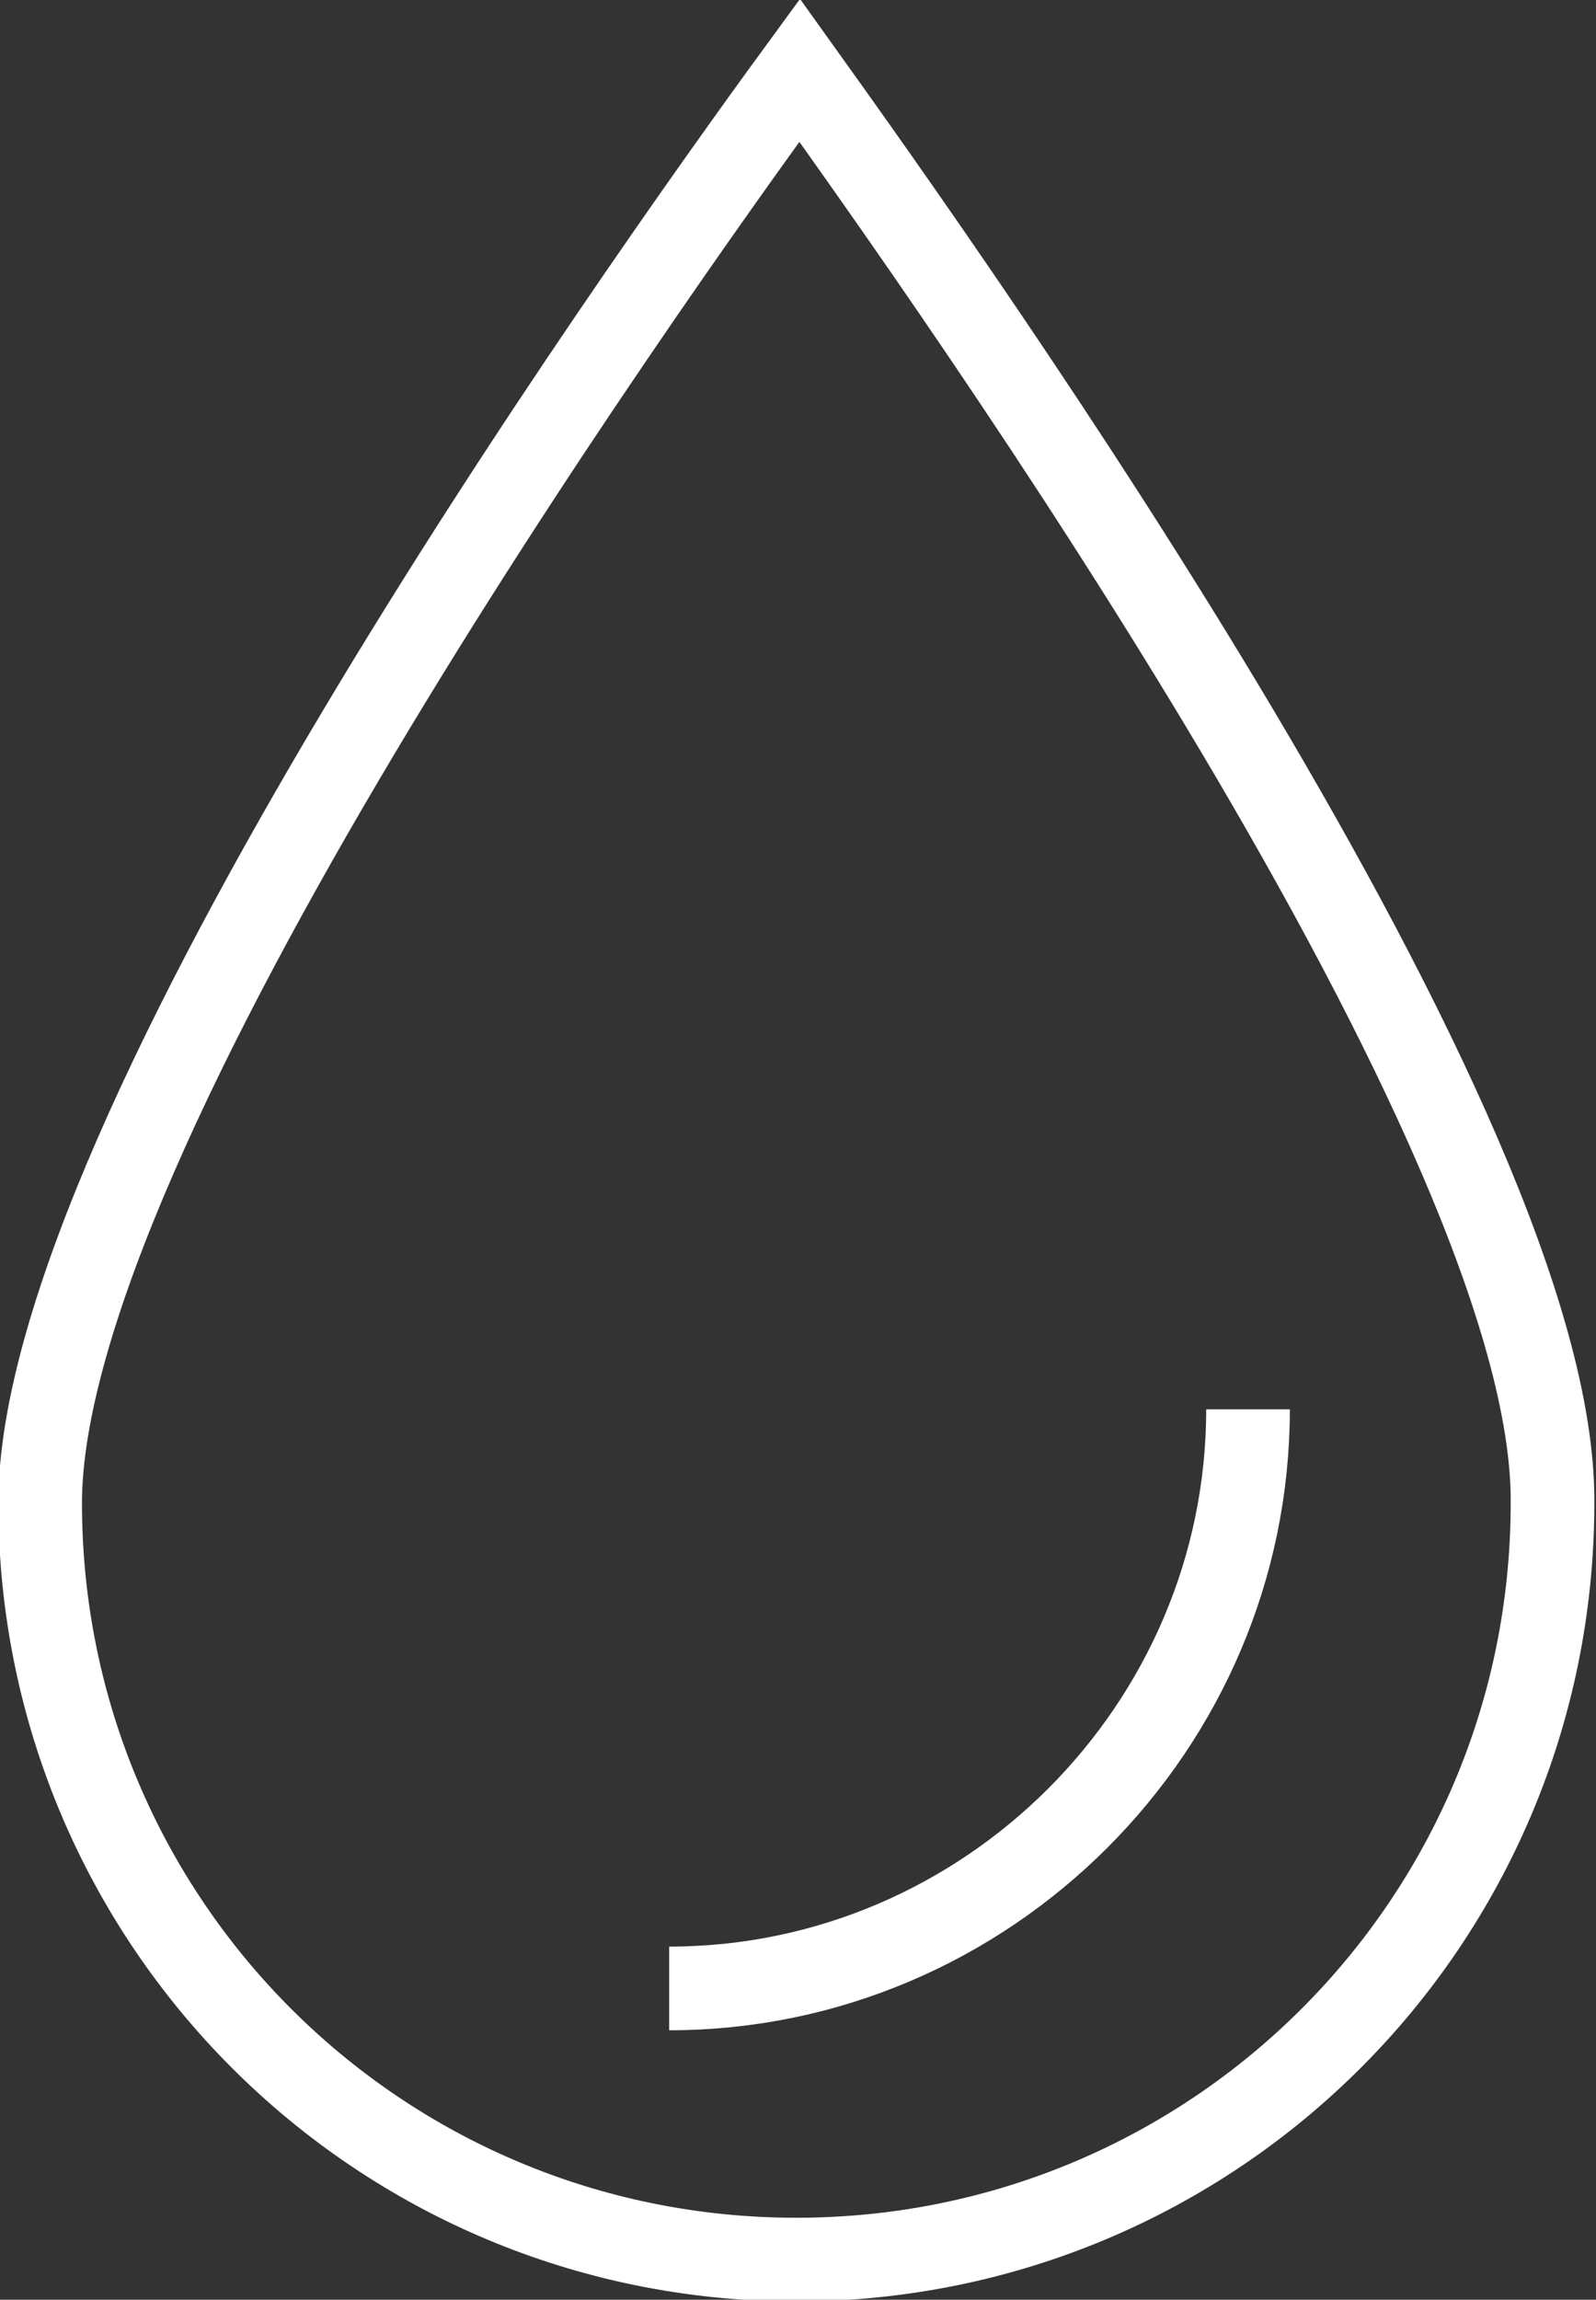 <?xml version="1.0" encoding="utf-8"?>
<!-- Generator: Adobe Illustrator 24.1.0, SVG Export Plug-In . SVG Version: 6.00 Build 0)  -->
<svg version="1.1" id="Layer_1" xmlns="http://www.w3.org/2000/svg" xmlns:xlink="http://www.w3.org/1999/xlink" x="0px" y="0px"
	 viewBox="0 0 47.7 68.7" enable-background="new 0 0 47.7 68.7" xml:space="preserve">
<rect x="0" y="0" width="47.7" height="68.7" fill="#333333" stroke="none"/>
<g id="XMLID_186_">
	<g id="XMLID_60_">
		<path id="XMLID_1205_" fill="none" stroke="#FFFFFF" stroke-width="2.5" stroke-miterlimit="10" d="M23.9,2.1
			C19,8.8,1.2,33.9,1.2,44.9c0,12.5,10.1,22.6,22.6,22.6s22.6-10.1,22.6-22.6C46.5,33.8,28.7,8.8,23.9,2.1z"/>
	</g>
	<g id="XMLID_67_">
		<path id="XMLID_2_" fill="none" stroke="#FFFFFF" stroke-width="2.5" stroke-miterlimit="10" d="M37.3,42.1
			c0,9.5-7.8,17.3-17.3,17.3"/>
	</g>
</g>
<g>
</g>
<g>
</g>
<g>
</g>
<g>
</g>
<g>
</g>
<g>
</g>
</svg>
